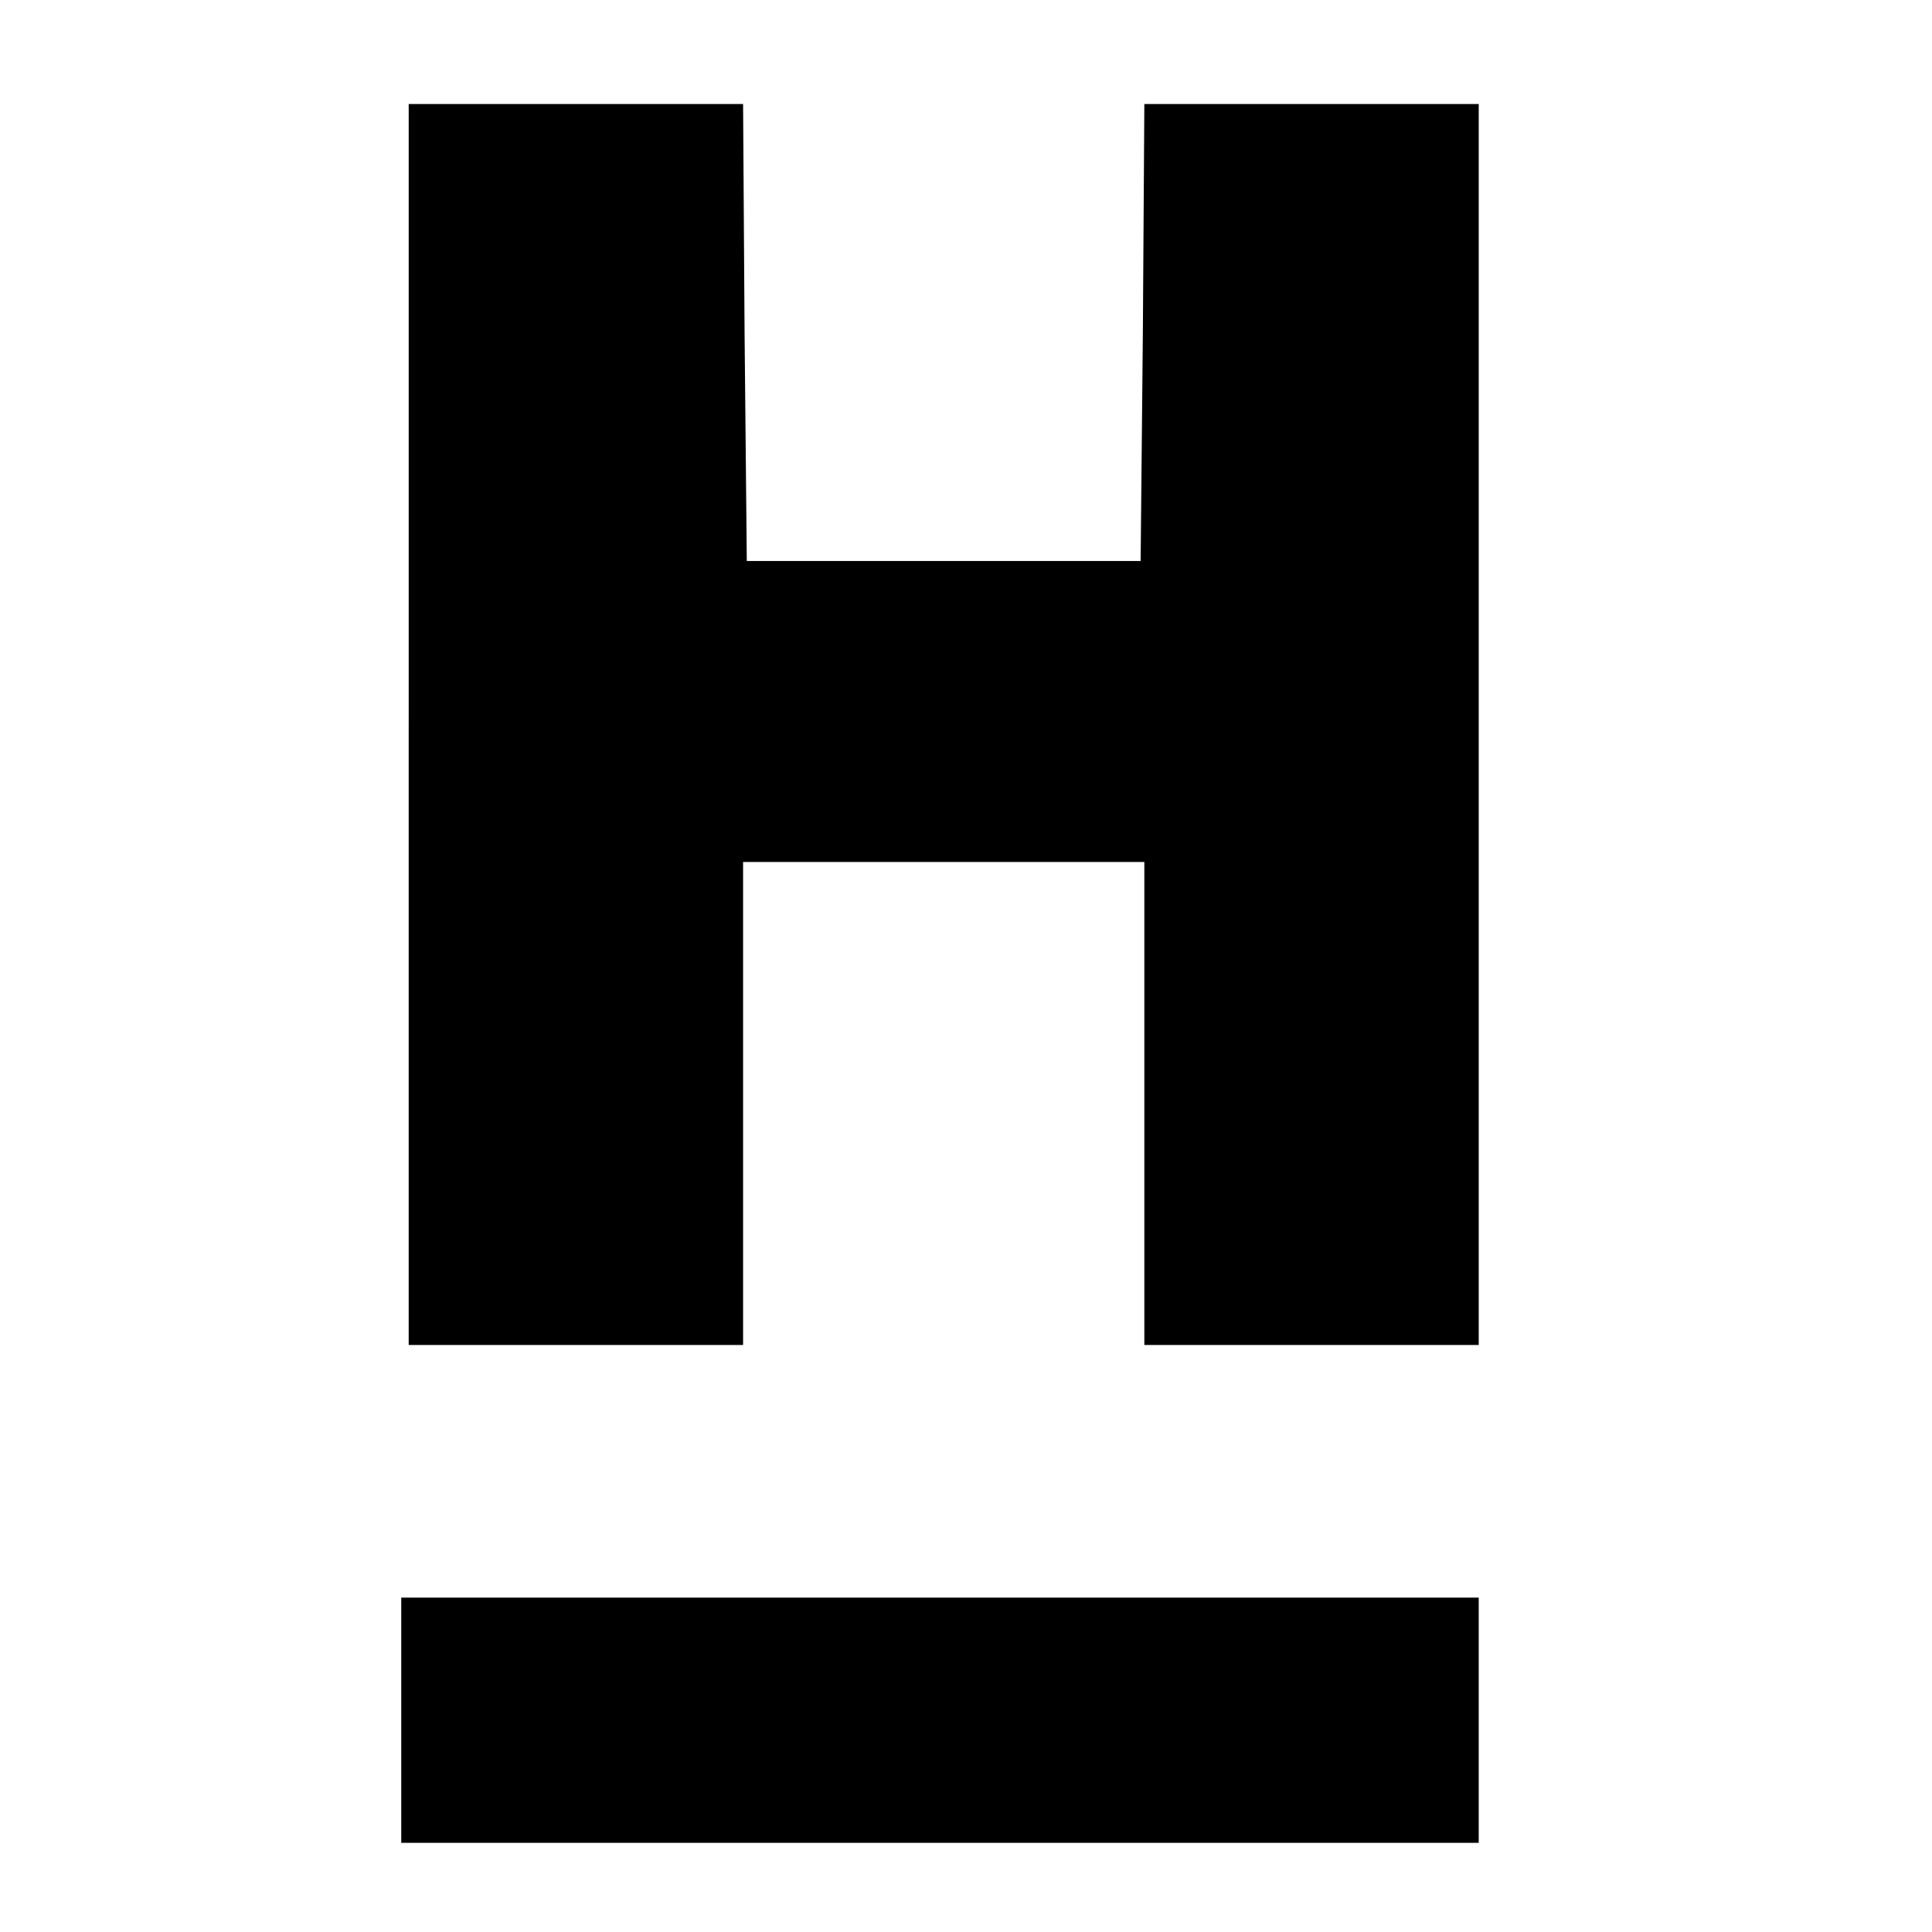 <?xml version="1.0" standalone="no"?>
<!DOCTYPE svg PUBLIC "-//W3C//DTD SVG 20010904//EN"
 "http://www.w3.org/TR/2001/REC-SVG-20010904/DTD/svg10.dtd">
<svg version="1.0" xmlns="http://www.w3.org/2000/svg"
 width="260pt" height="260pt" viewBox="0 0 260 260"
 preserveAspectRatio="xMidYMid meet">
<g transform="translate(0,260) scale(0.1,-0.1)"
fill="#000000" stroke="none">
<path d="M550 1625 l0 -835 225 0 225 0 0 325 0 325 270 0 270 0 0 -325 0
-325 225 0 225 0 0 835 0 835 -225 0 -225 0 -2 -307 -3 -308 -265 0 -265 0 -3
308 -2 307 -225 0 -225 0 0 -835z"/>
<path d="M540 285 l0 -165 725 0 725 0 0 165 0 165 -725 0 -725 0 0 -165z"/>
</g>
</svg>
